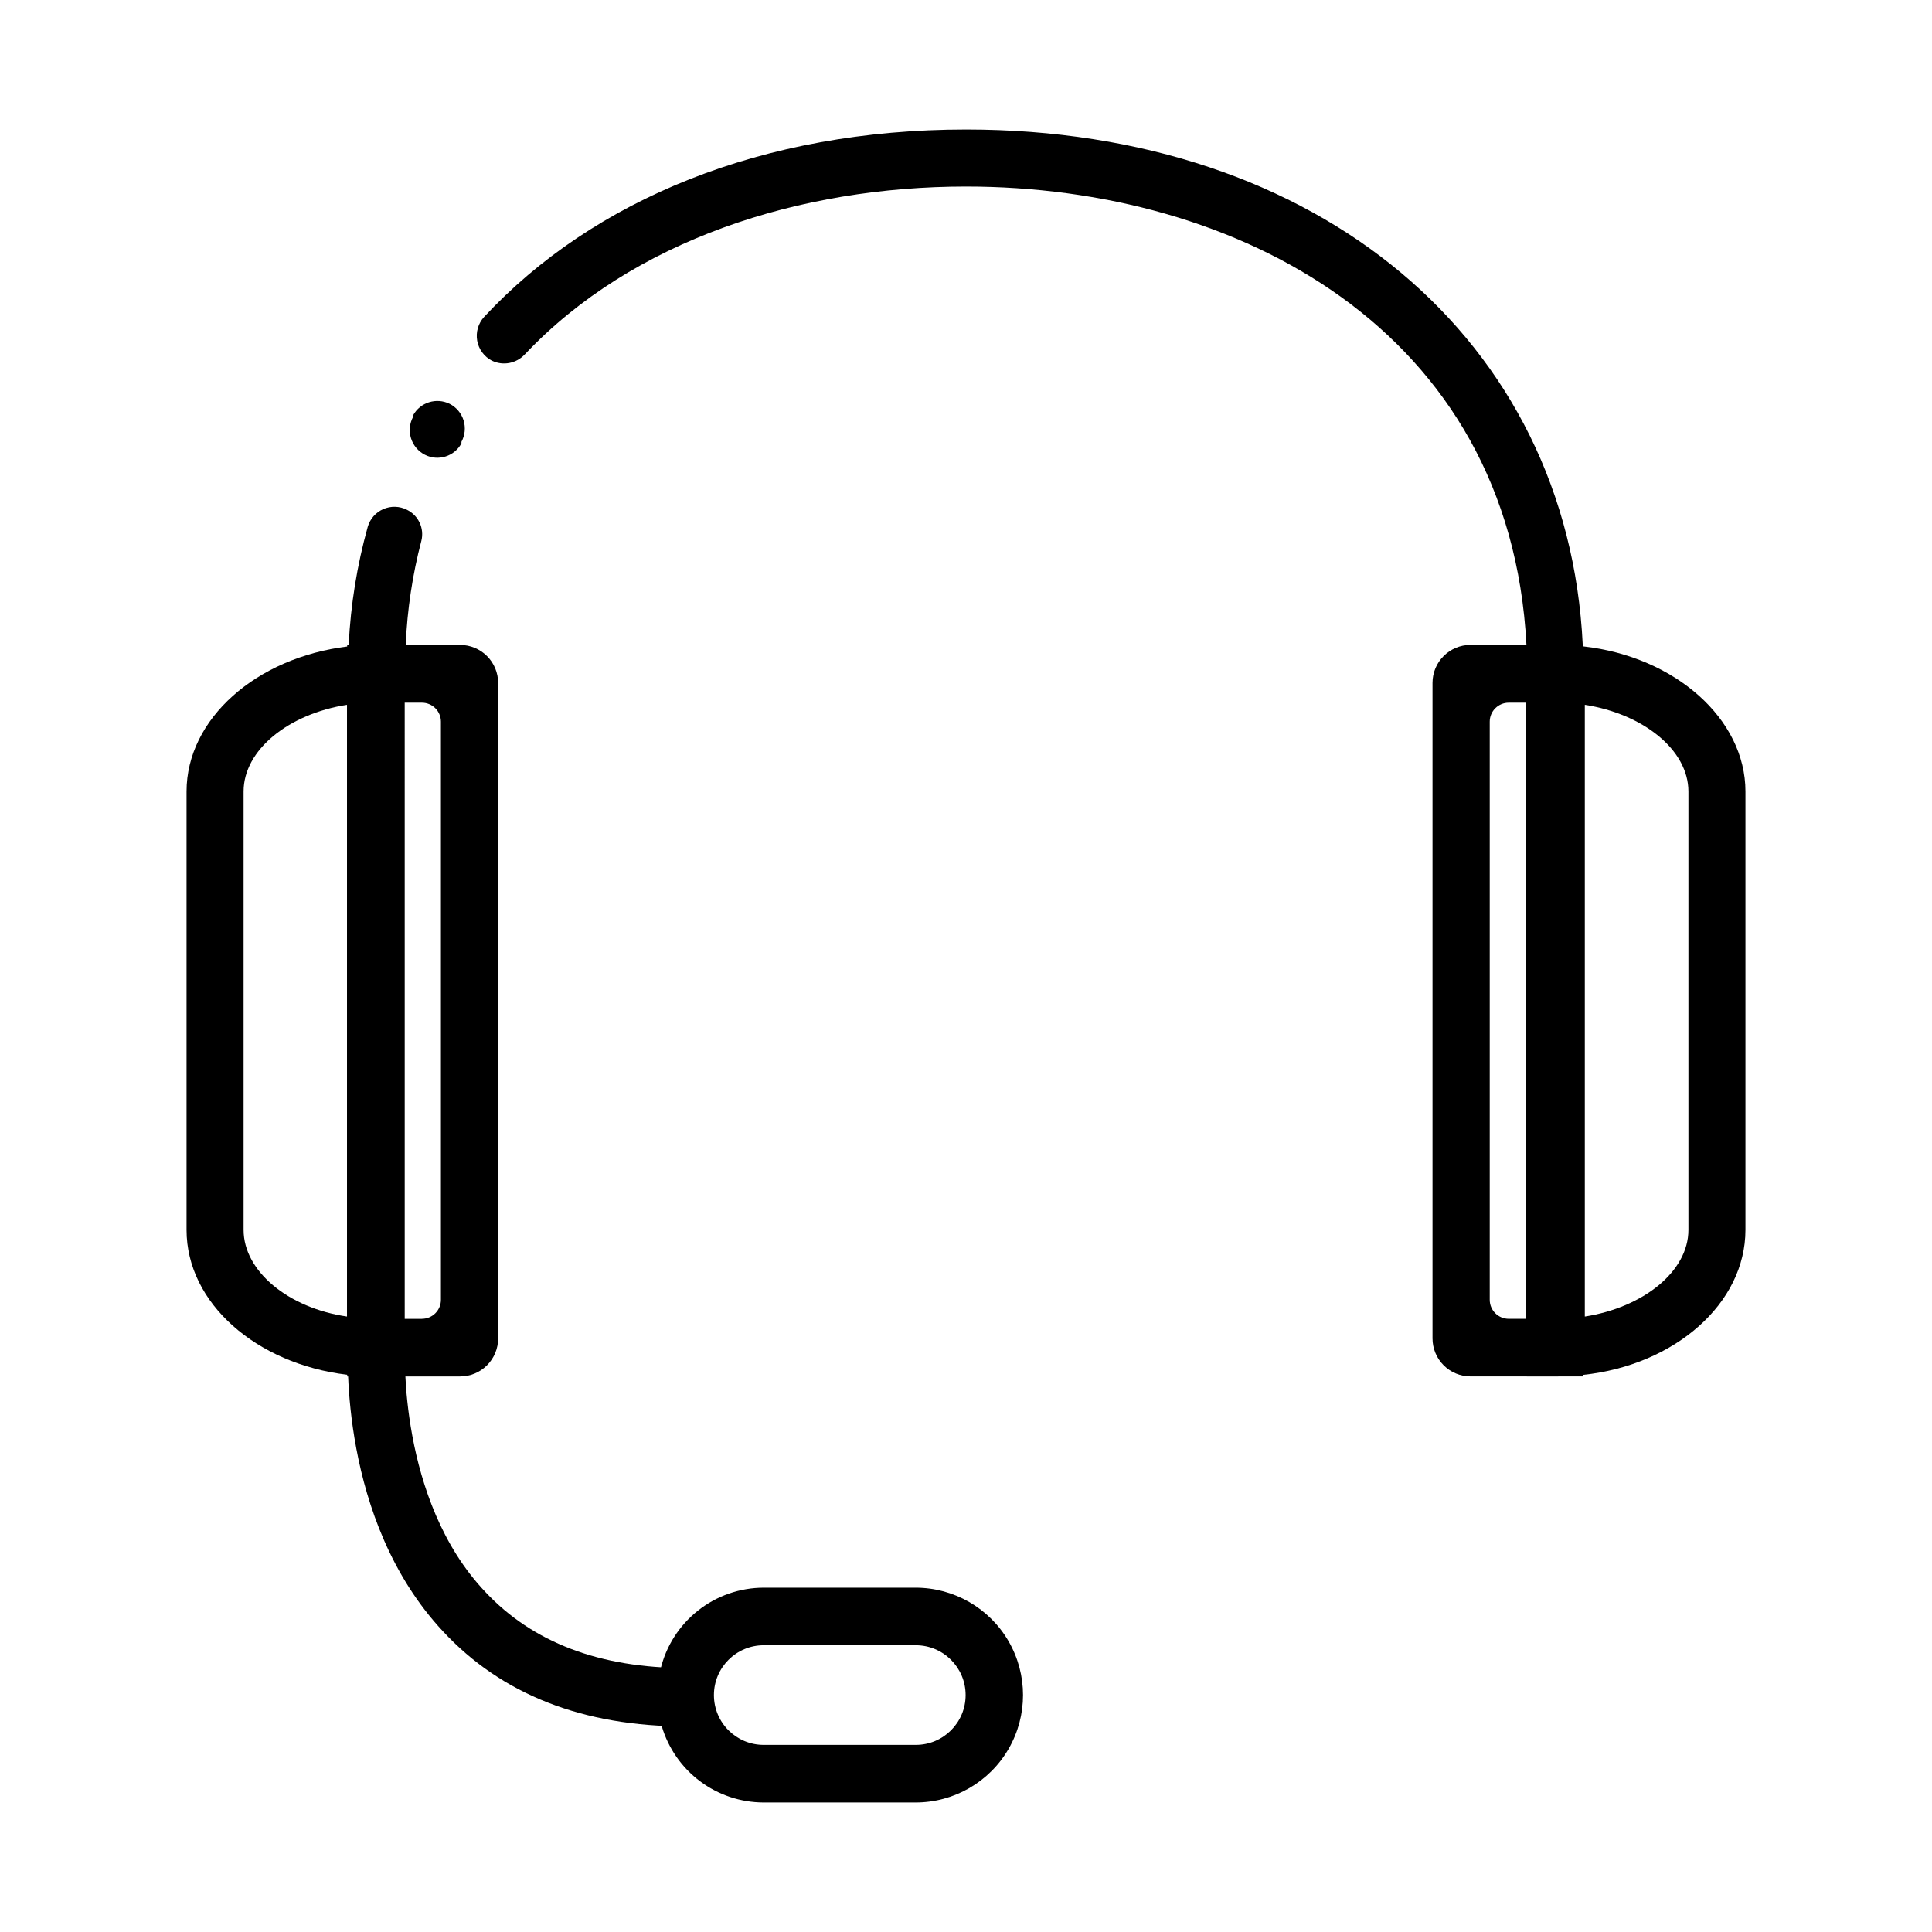 <?xml version="1.0" encoding="UTF-8"?>
<!-- Uploaded to: ICON Repo, www.svgrepo.com, Generator: ICON Repo Mixer Tools -->
<svg fill="#000000" width="800px" height="800px" version="1.1" viewBox="144 144 512 512" xmlns="http://www.w3.org/2000/svg">
 <g>
  <path d="m243.82 314.91c-2.371 0.004-4.742 0.141-7.102 0.402h-0.555c-24.234 2.922-42.723 19.195-42.723 38.441v116.18c0 19.398 18.488 35.52 42.57 38.391 2.543 0.305 5.098 0.457 7.66 0.453h7.559l-0.004-193.86zm-35.266 155.02v-116.18c0-11.035 11.941-20.555 27.406-22.973v162.12c-15.414-2.219-27.406-11.941-27.406-22.977z"/>
  <path d="m563.64 315.31c-2.477-0.277-4.965-0.41-7.457-0.402h-7.559v193.86h7.559c2.441-0.008 4.879-0.141 7.305-0.402 24.383-2.57 43.074-18.941 43.074-38.441v-116.18c0-19.246-18.691-35.723-42.922-38.441zm27.809 154.62c0 11.035-11.992 20.555-27.457 22.973v-162.12c15.469 2.418 27.457 11.941 27.457 22.973z"/>
  <path d="m251.83 279.09c3.074 1.496 4.676 4.945 3.828 8.262-2.344 8.961-3.731 18.148-4.129 27.406v7.656h-15.113v-7.254-0.402h-0.004c0.52-10.535 2.211-20.977 5.039-31.137 0.605-2.102 2.117-3.828 4.125-4.703 2.004-0.879 4.297-0.816 6.254 0.172z"/>
  <path d="m263.16 251.02c1.77 0.898 3.102 2.481 3.691 4.375 0.586 1.898 0.383 3.953-0.566 5.699v0.402c-1.871 3.469-6.164 4.809-9.676 3.023-1.77-0.898-3.102-2.481-3.691-4.379-0.586-1.898-0.383-3.953 0.57-5.695v-0.406c1.902-3.422 6.156-4.75 9.672-3.019z"/>
  <path d="m563.64 322.56h-15.113v-7.656c-4.387-83.684-76.781-121.47-148.52-121.47-44.031 0-88.316 14.156-116.93 44.488l-0.004-0.004c-2.223 2.41-5.758 3.086-8.715 1.664-2.051-1.059-3.492-3.012-3.898-5.285-0.402-2.269 0.273-4.602 1.832-6.305 28.922-31.082 73.758-49.672 127.72-49.672 93.457 0 159.55 55.77 163.43 136.58v0.402c0.152 2.418 0.203 4.836 0.203 7.254z"/>
  <path d="m325.74 601.52c-27.156 0-48.77-8.414-64.336-25.191-27.66-29.574-25.191-74.16-25.191-76.074l15.113 0.906c0 0.402-1.914 40.305 21.312 64.738 12.543 13.352 30.23 20.152 53.203 20.152z"/>
  <path d="m386.7 564.75h-40.305c-6.332 0.008-12.477 2.152-17.438 6.082-4.965 3.93-8.461 9.418-9.922 15.578-1.258 4.977-1.137 10.203 0.355 15.117 1.73 5.809 5.285 10.906 10.141 14.535s10.75 5.598 16.812 5.617h40.305c10.168 0 19.566-5.426 24.652-14.234 5.082-8.805 5.082-19.656 0-28.465-5.086-8.809-14.484-14.23-24.652-14.23zm0 41.664h-40.305c-7.293 0-13.199-5.91-13.199-13.199 0-7.293 5.906-13.203 13.199-13.203h40.305c7.289 0 13.199 5.91 13.199 13.203 0 7.289-5.91 13.199-13.199 13.199z"/>
  <path d="m236.01 314.91v193.86h29.926c2.672 0 5.238-1.059 7.125-2.949 1.891-1.891 2.953-4.453 2.953-7.125v-173.71c0-2.672-1.062-5.234-2.953-7.125-1.887-1.891-4.453-2.949-7.125-2.949zm19.801 178.6h-4.637v-163.29h4.637c1.336 0 2.617 0.527 3.562 1.473 0.945 0.945 1.477 2.227 1.477 3.562v153.21c0 1.336-0.531 2.617-1.477 3.562-0.945 0.945-2.227 1.473-3.562 1.473z"/>
  <path d="m523.63 324.98v173.71c0 2.672 1.062 5.234 2.953 7.125 1.887 1.891 4.453 2.949 7.125 2.949h29.926v-193.86h-29.926c-5.566 0-10.078 4.512-10.078 10.074zm24.836 168.52h-4.637 0.004c-2.781 0-5.039-2.254-5.039-5.035v-153.21c0-2.781 2.258-5.035 5.039-5.035h4.637z"/>
 </g>
</svg>